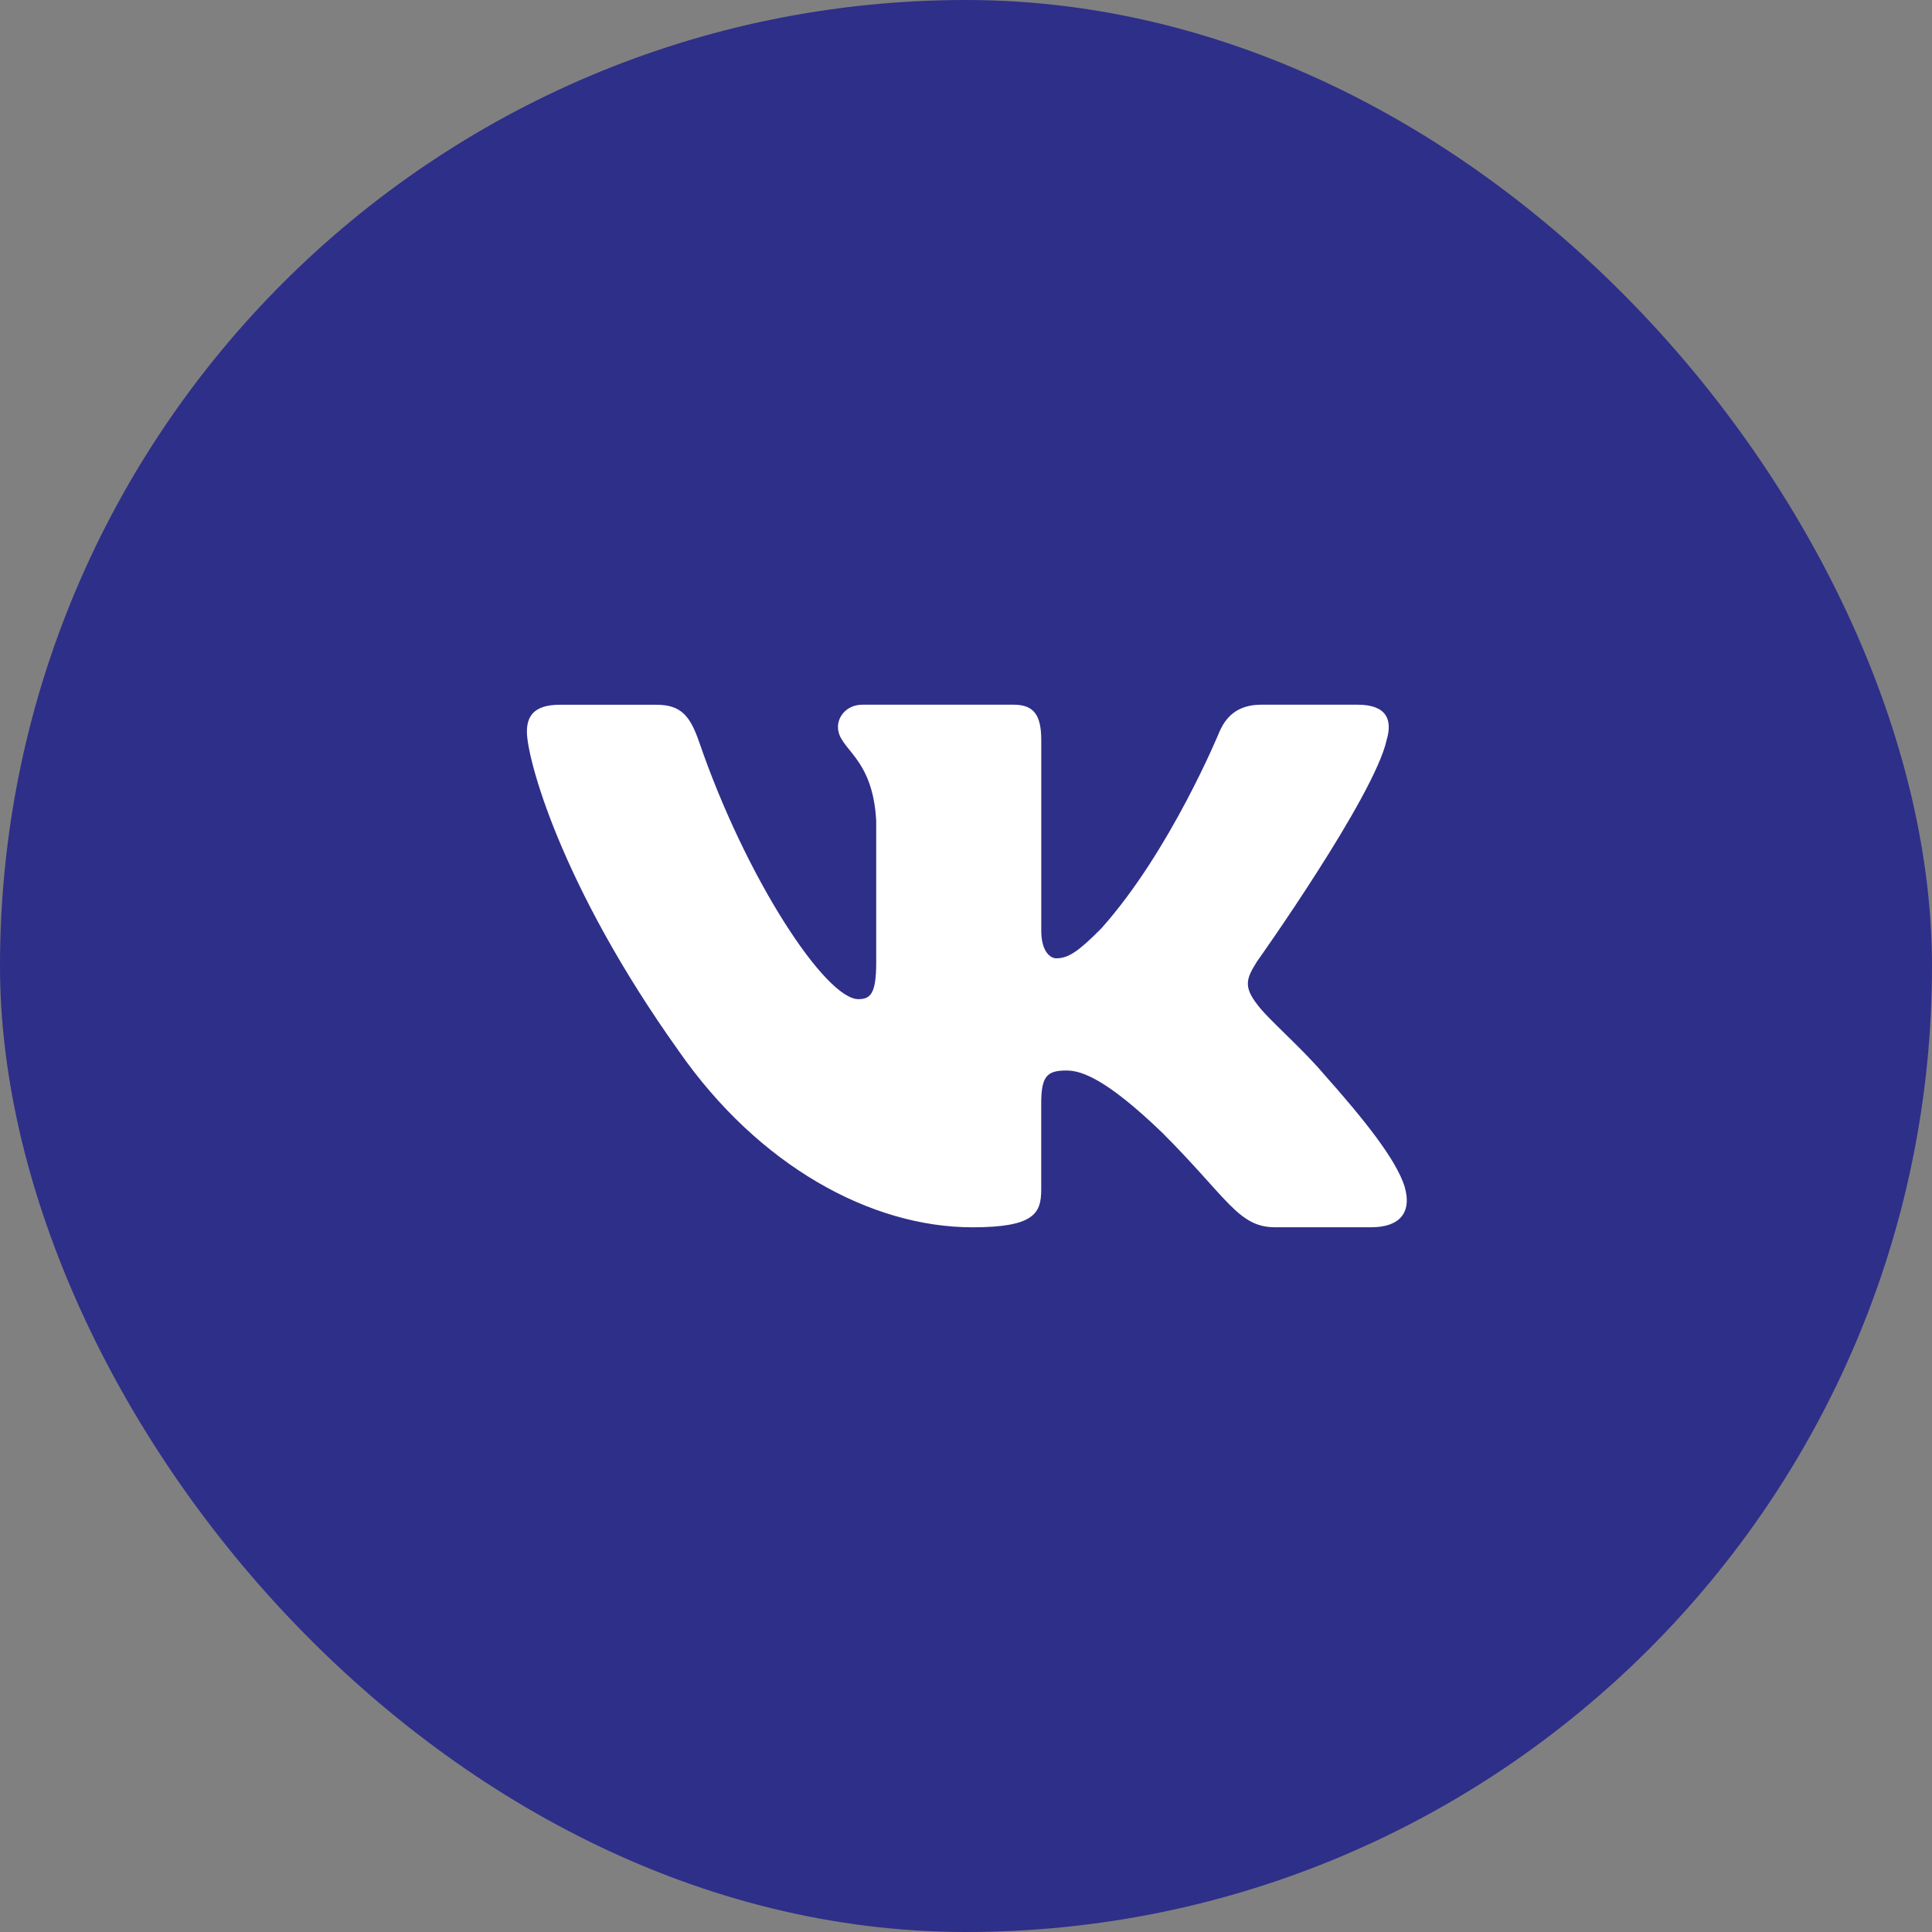 <?xml version="1.0" encoding="UTF-8"?> <svg xmlns="http://www.w3.org/2000/svg" width="44" height="44" viewBox="0 0 44 44" fill="none"><rect x="0" y="0" width="44" height="44" fill="#808080" stroke="none"/><rect width="44" height="44" rx="22" fill="#2E2F89"></rect><path d="M31.579 16.855C31.719 16.39 31.579 16.049 30.917 16.049H28.724C28.166 16.049 27.911 16.344 27.771 16.668C27.771 16.668 26.656 19.387 25.076 21.15C24.566 21.663 24.333 21.825 24.055 21.825C23.916 21.825 23.714 21.663 23.714 21.198V16.855C23.714 16.297 23.553 16.049 23.088 16.049H19.642C19.294 16.049 19.084 16.307 19.084 16.553C19.084 17.081 19.874 17.203 19.955 18.691V21.919C19.955 22.626 19.828 22.755 19.548 22.755C18.805 22.755 16.997 20.026 15.924 16.902C15.715 16.295 15.504 16.05 14.944 16.05H12.752C12.125 16.05 12 16.345 12 16.669C12 17.251 12.743 20.131 15.461 23.94C17.273 26.541 19.824 27.951 22.148 27.951C23.541 27.951 23.713 27.638 23.713 27.098V25.132C23.713 24.506 23.846 24.38 24.287 24.38C24.611 24.38 25.169 24.544 26.47 25.797C27.956 27.283 28.202 27.95 29.037 27.95H31.229C31.855 27.95 32.168 27.637 31.988 27.019C31.791 26.404 31.081 25.509 30.139 24.45C29.627 23.846 28.862 23.196 28.629 22.871C28.304 22.452 28.398 22.267 28.629 21.895C28.63 21.896 31.301 18.134 31.579 16.855Z" fill="white"></path></svg> 
